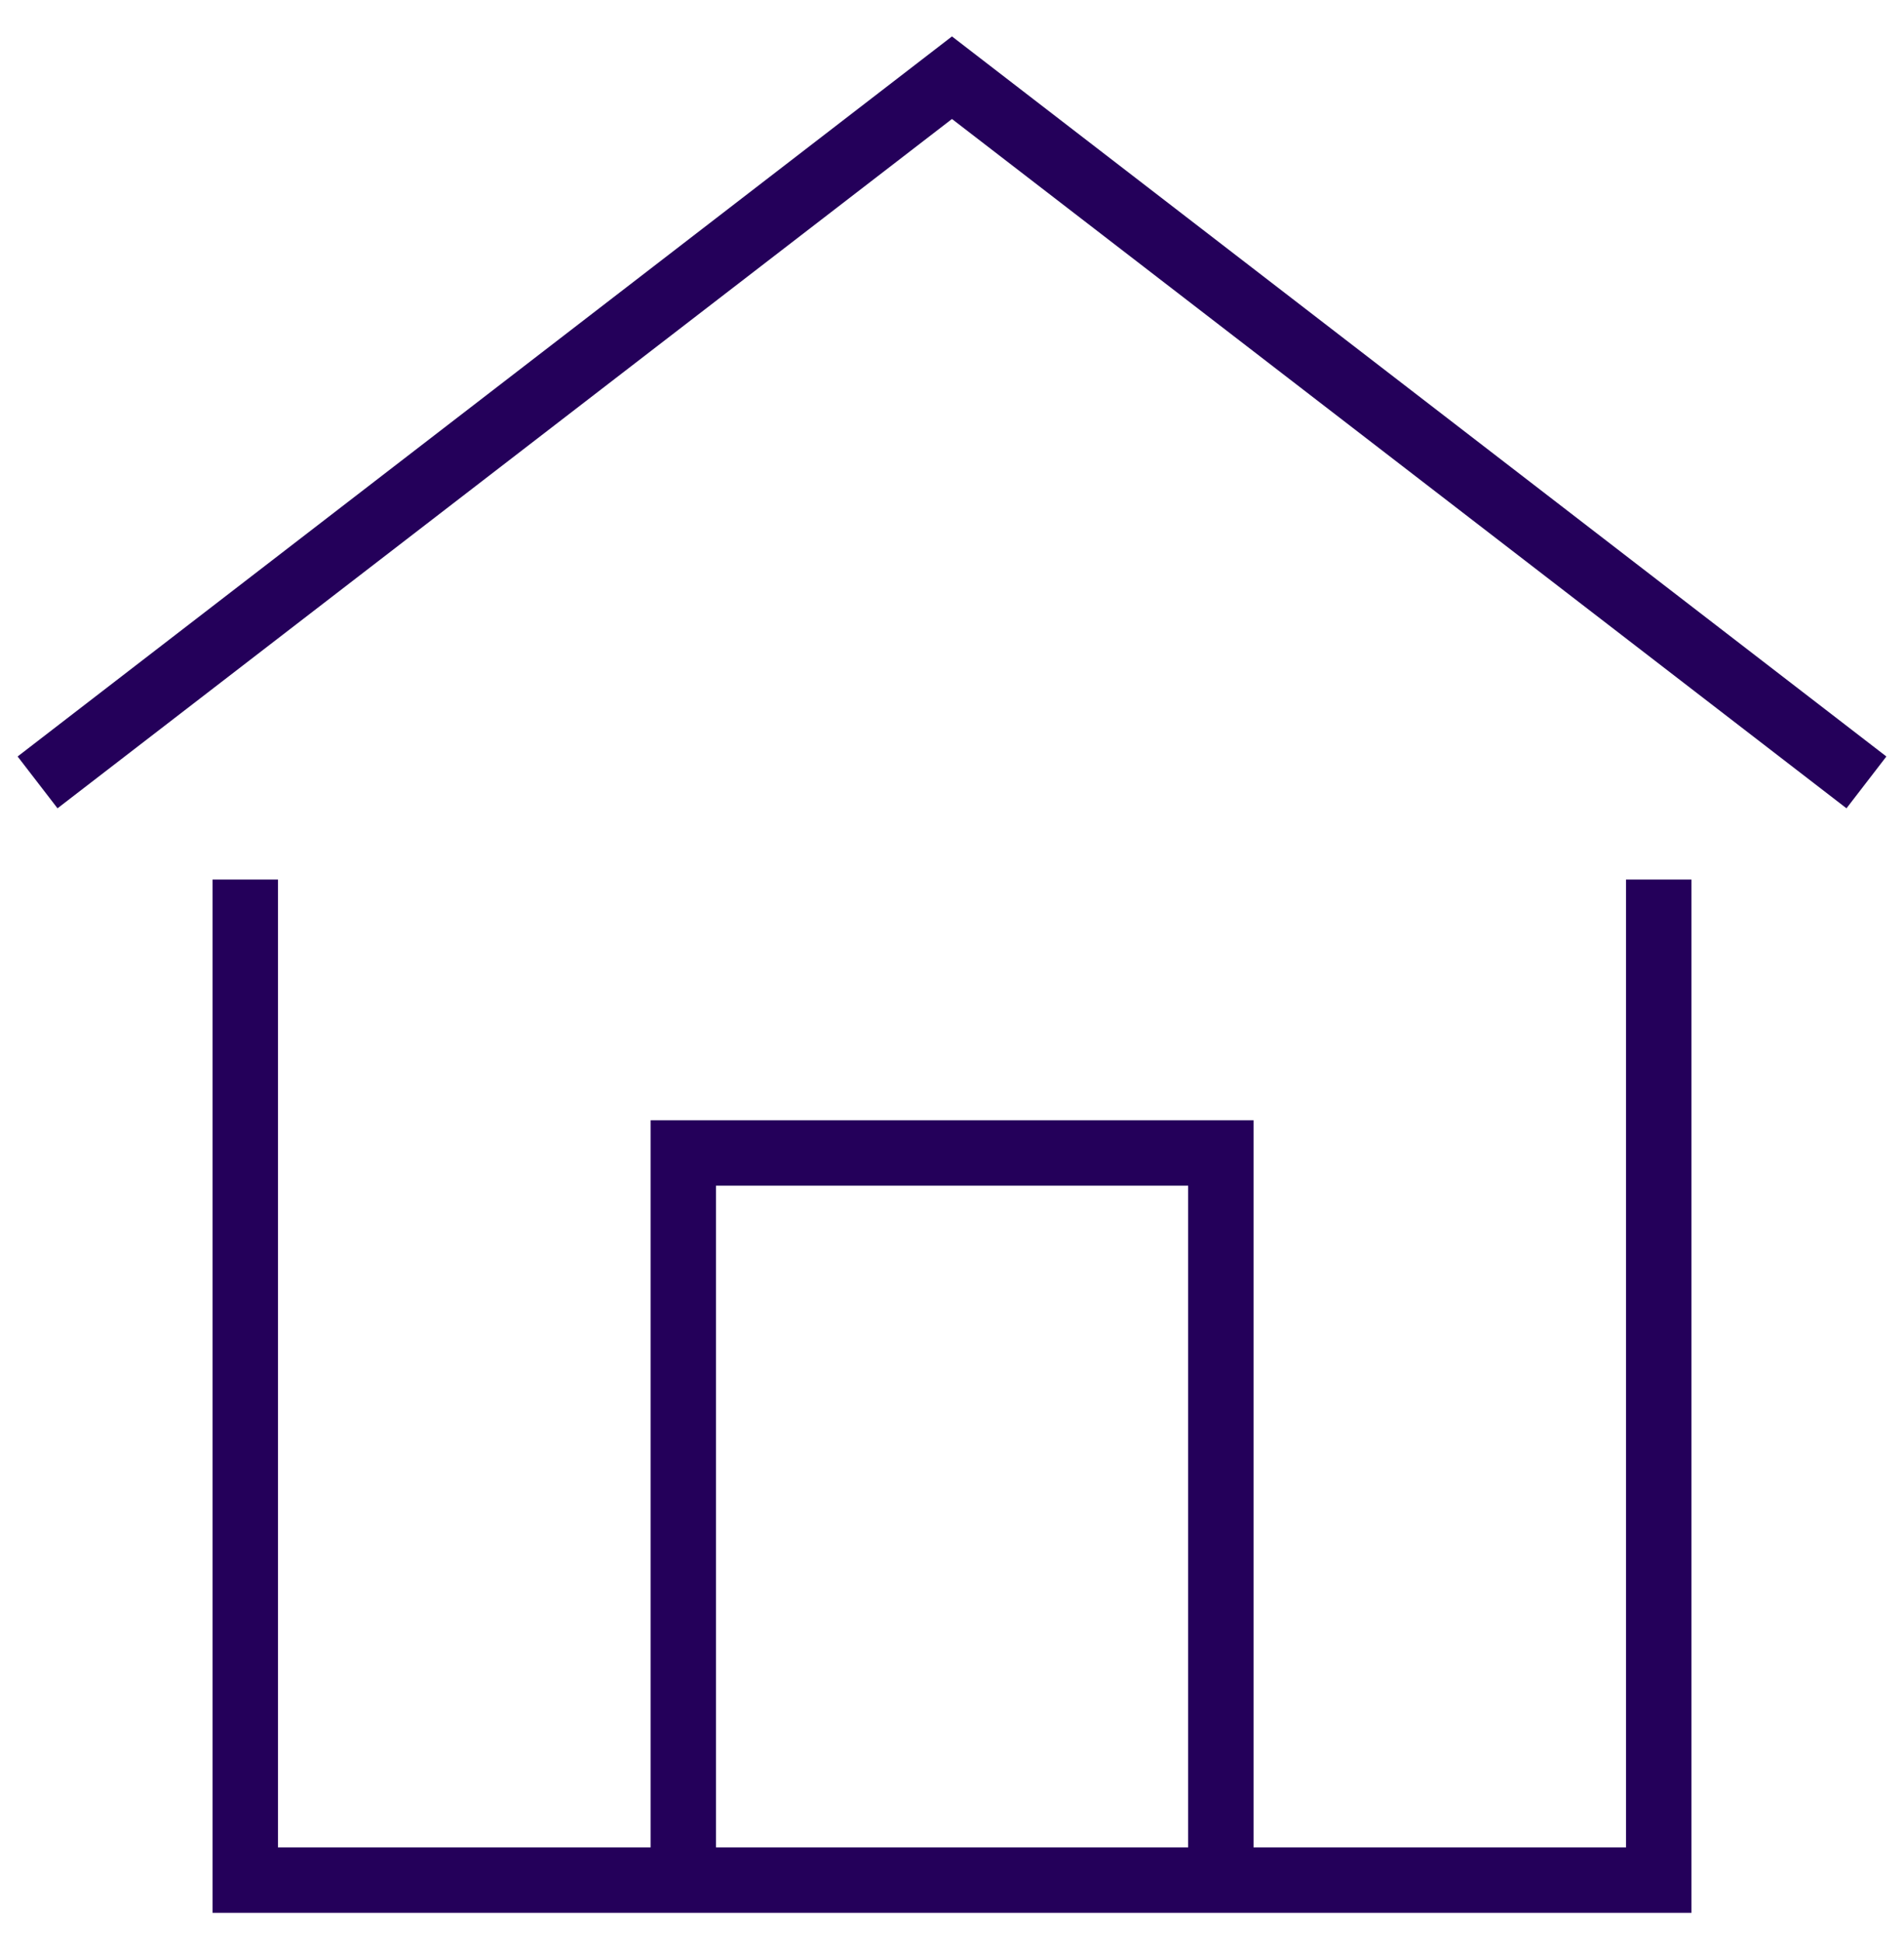 <svg id="Group_498" data-name="Group 498" xmlns="http://www.w3.org/2000/svg" xmlns:xlink="http://www.w3.org/1999/xlink" width="58.238" height="59.37" viewBox="0 0 58.238 59.37">
  <defs>
    <clipPath id="clip-path">
      <rect id="Rectangle_3580" data-name="Rectangle 3580" width="58.238" height="59.37" fill="none" stroke="#24005a" stroke-width="2"/>
    </clipPath>
  </defs>
  <g id="Group_497" data-name="Group 497" transform="translate(0 0)" clip-path="url(#clip-path)">
    <path id="Path_27577" data-name="Path 27577" d="M49.213,21.435V52.029H5.979V21.435" transform="translate(1.523 5.458)" fill="none" stroke="#24005a" stroke-miterlimit="10" stroke-width="2"/>
    <path id="Path_27578" data-name="Path 27578" d="M16.659,50.334V28.1H33.1V50.334" transform="translate(4.242 7.154)" fill="none" stroke="#24005a" stroke-miterlimit="10" stroke-width="2"/>
    <path id="Path_27579" data-name="Path 27579" d="M56.856,23.441,28.885,1.894.916,23.441" transform="translate(0.233 0.482)" fill="none" stroke="#24005a" stroke-miterlimit="10" stroke-width="2"/>
  </g>
</svg>
